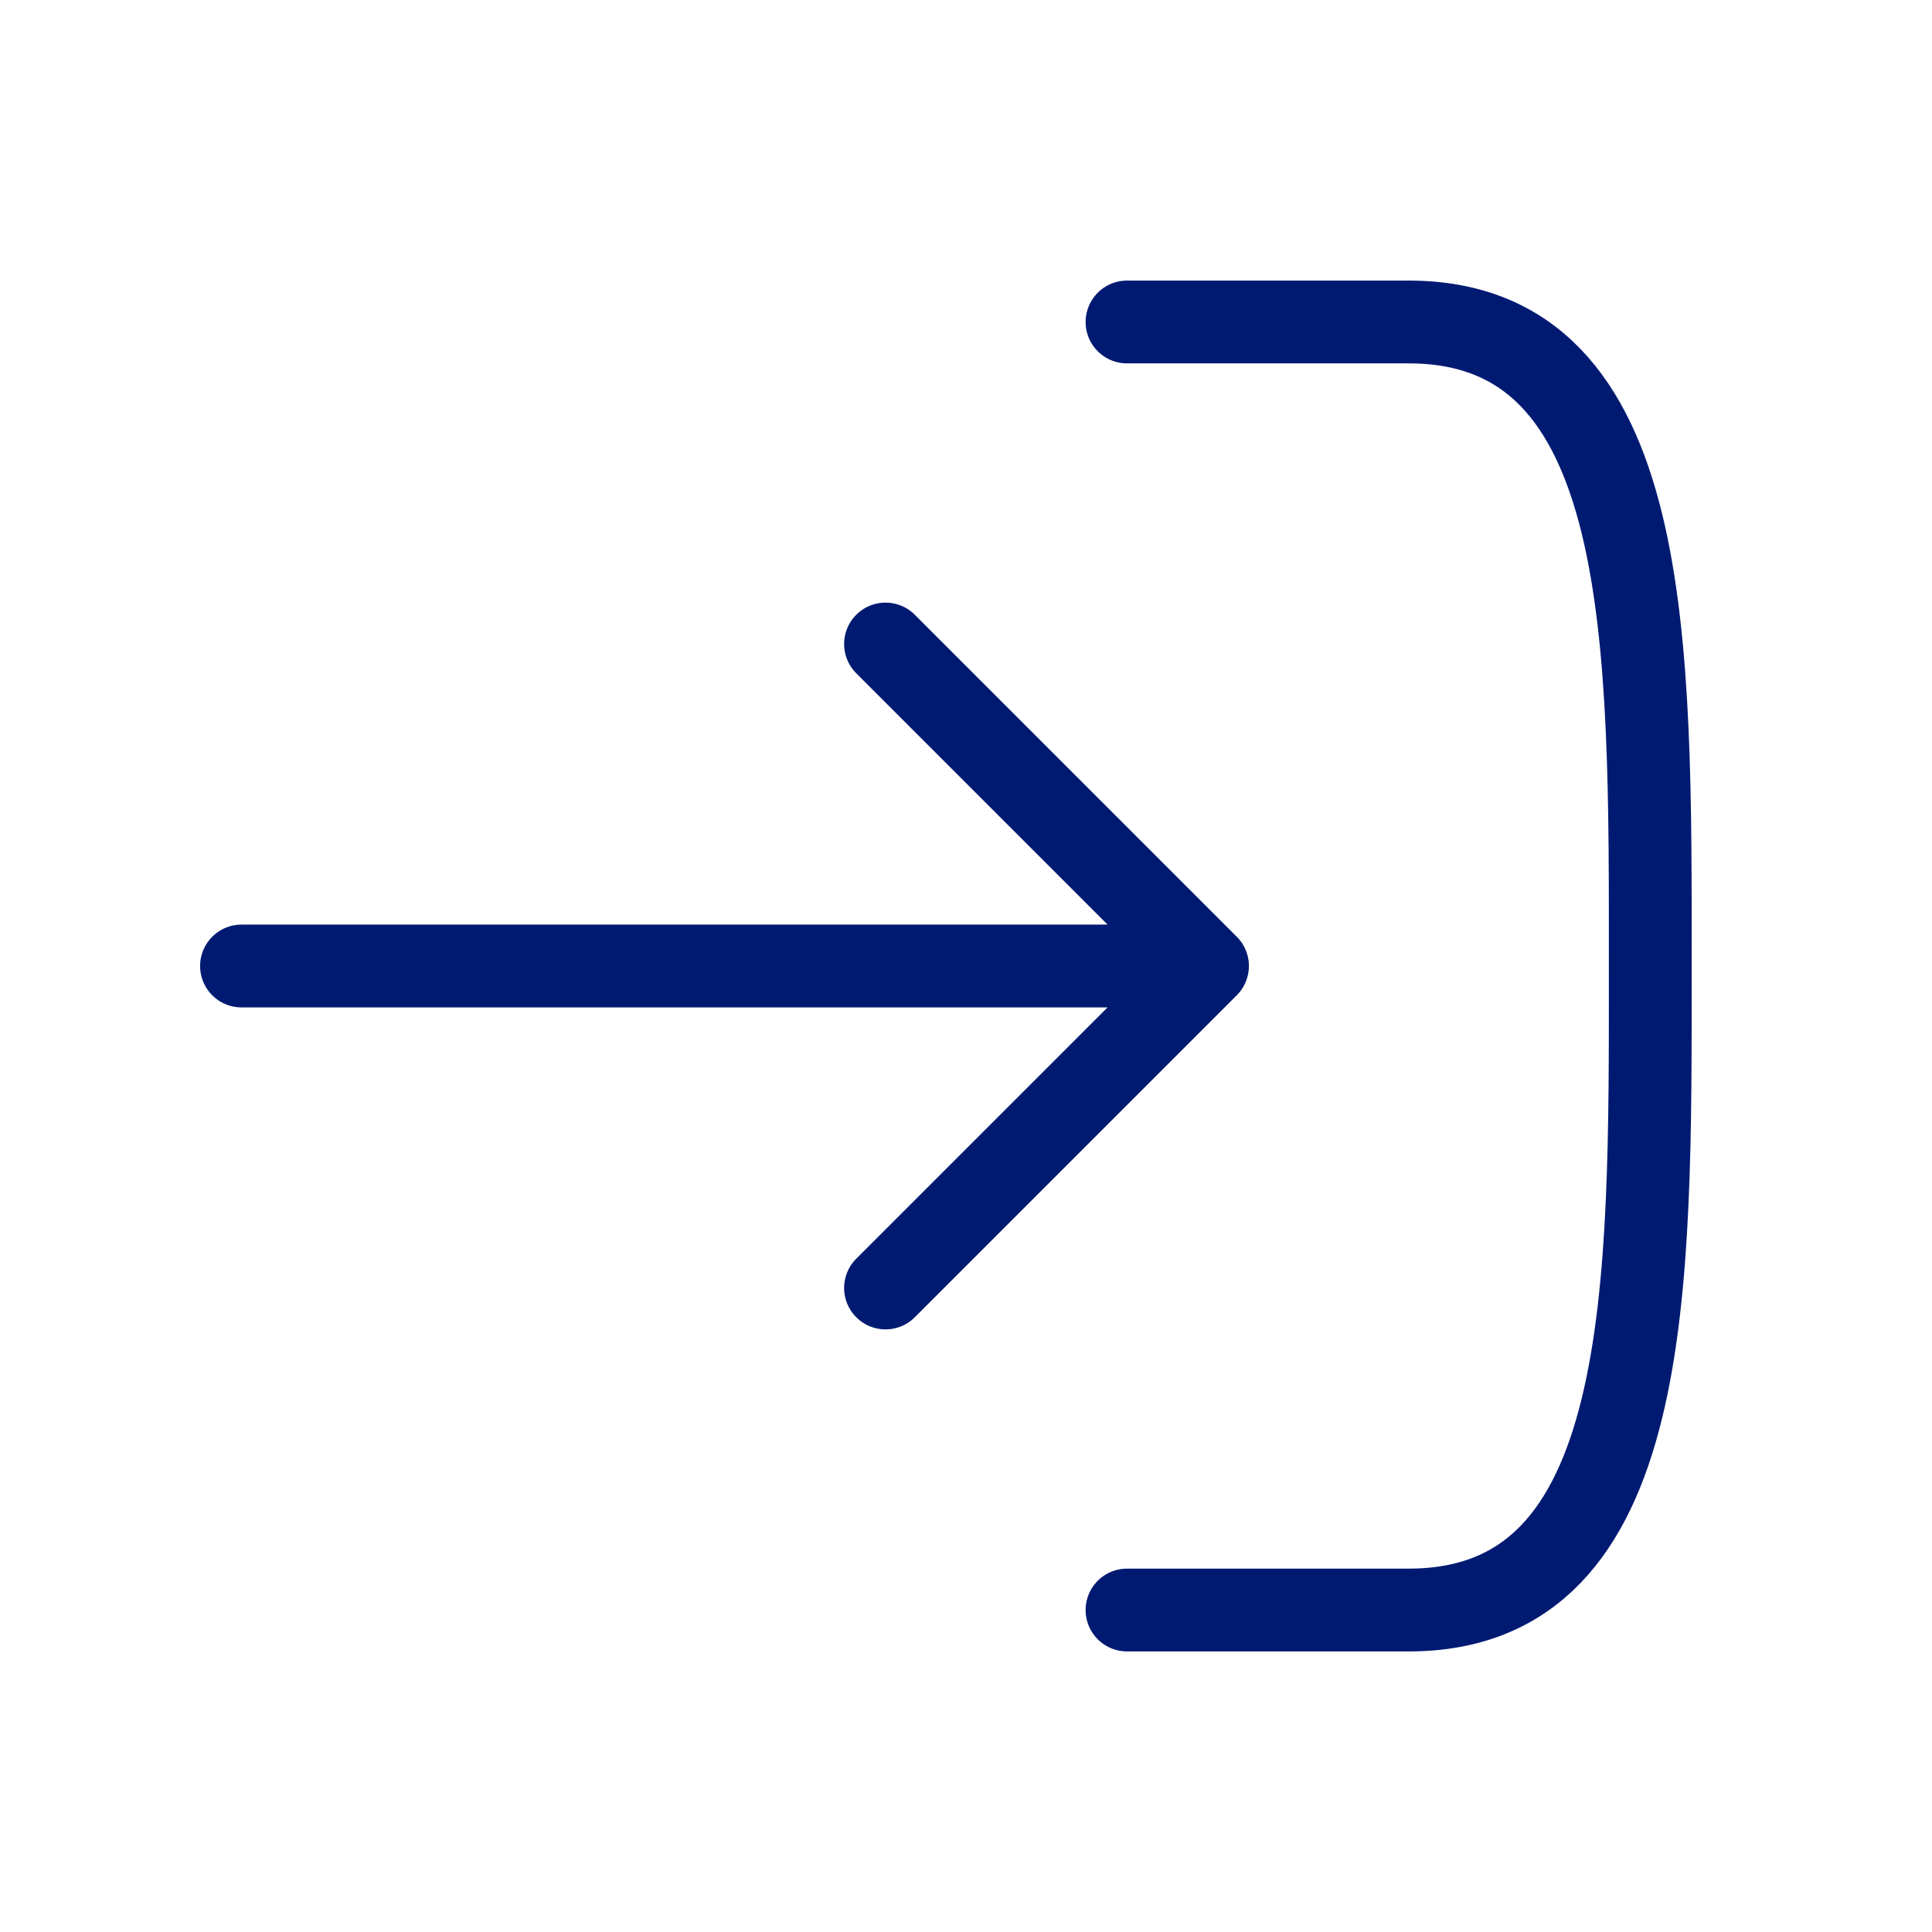 <svg width="35" height="35" viewBox="0 0 35 35" fill="none" xmlns="http://www.w3.org/2000/svg">
<path d="M20.417 5.833L25.521 5.833C29.98 5.833 29.896 11.667 29.896 17.5C29.896 23.333 29.98 29.167 25.521 29.167H20.417M21.875 17.5L4.375 17.5M21.875 17.5L16.042 23.333M21.875 17.5L16.042 11.667" stroke="#001A72" stroke-width="1.5" stroke-linecap="round" stroke-linejoin="round"/>
</svg>
